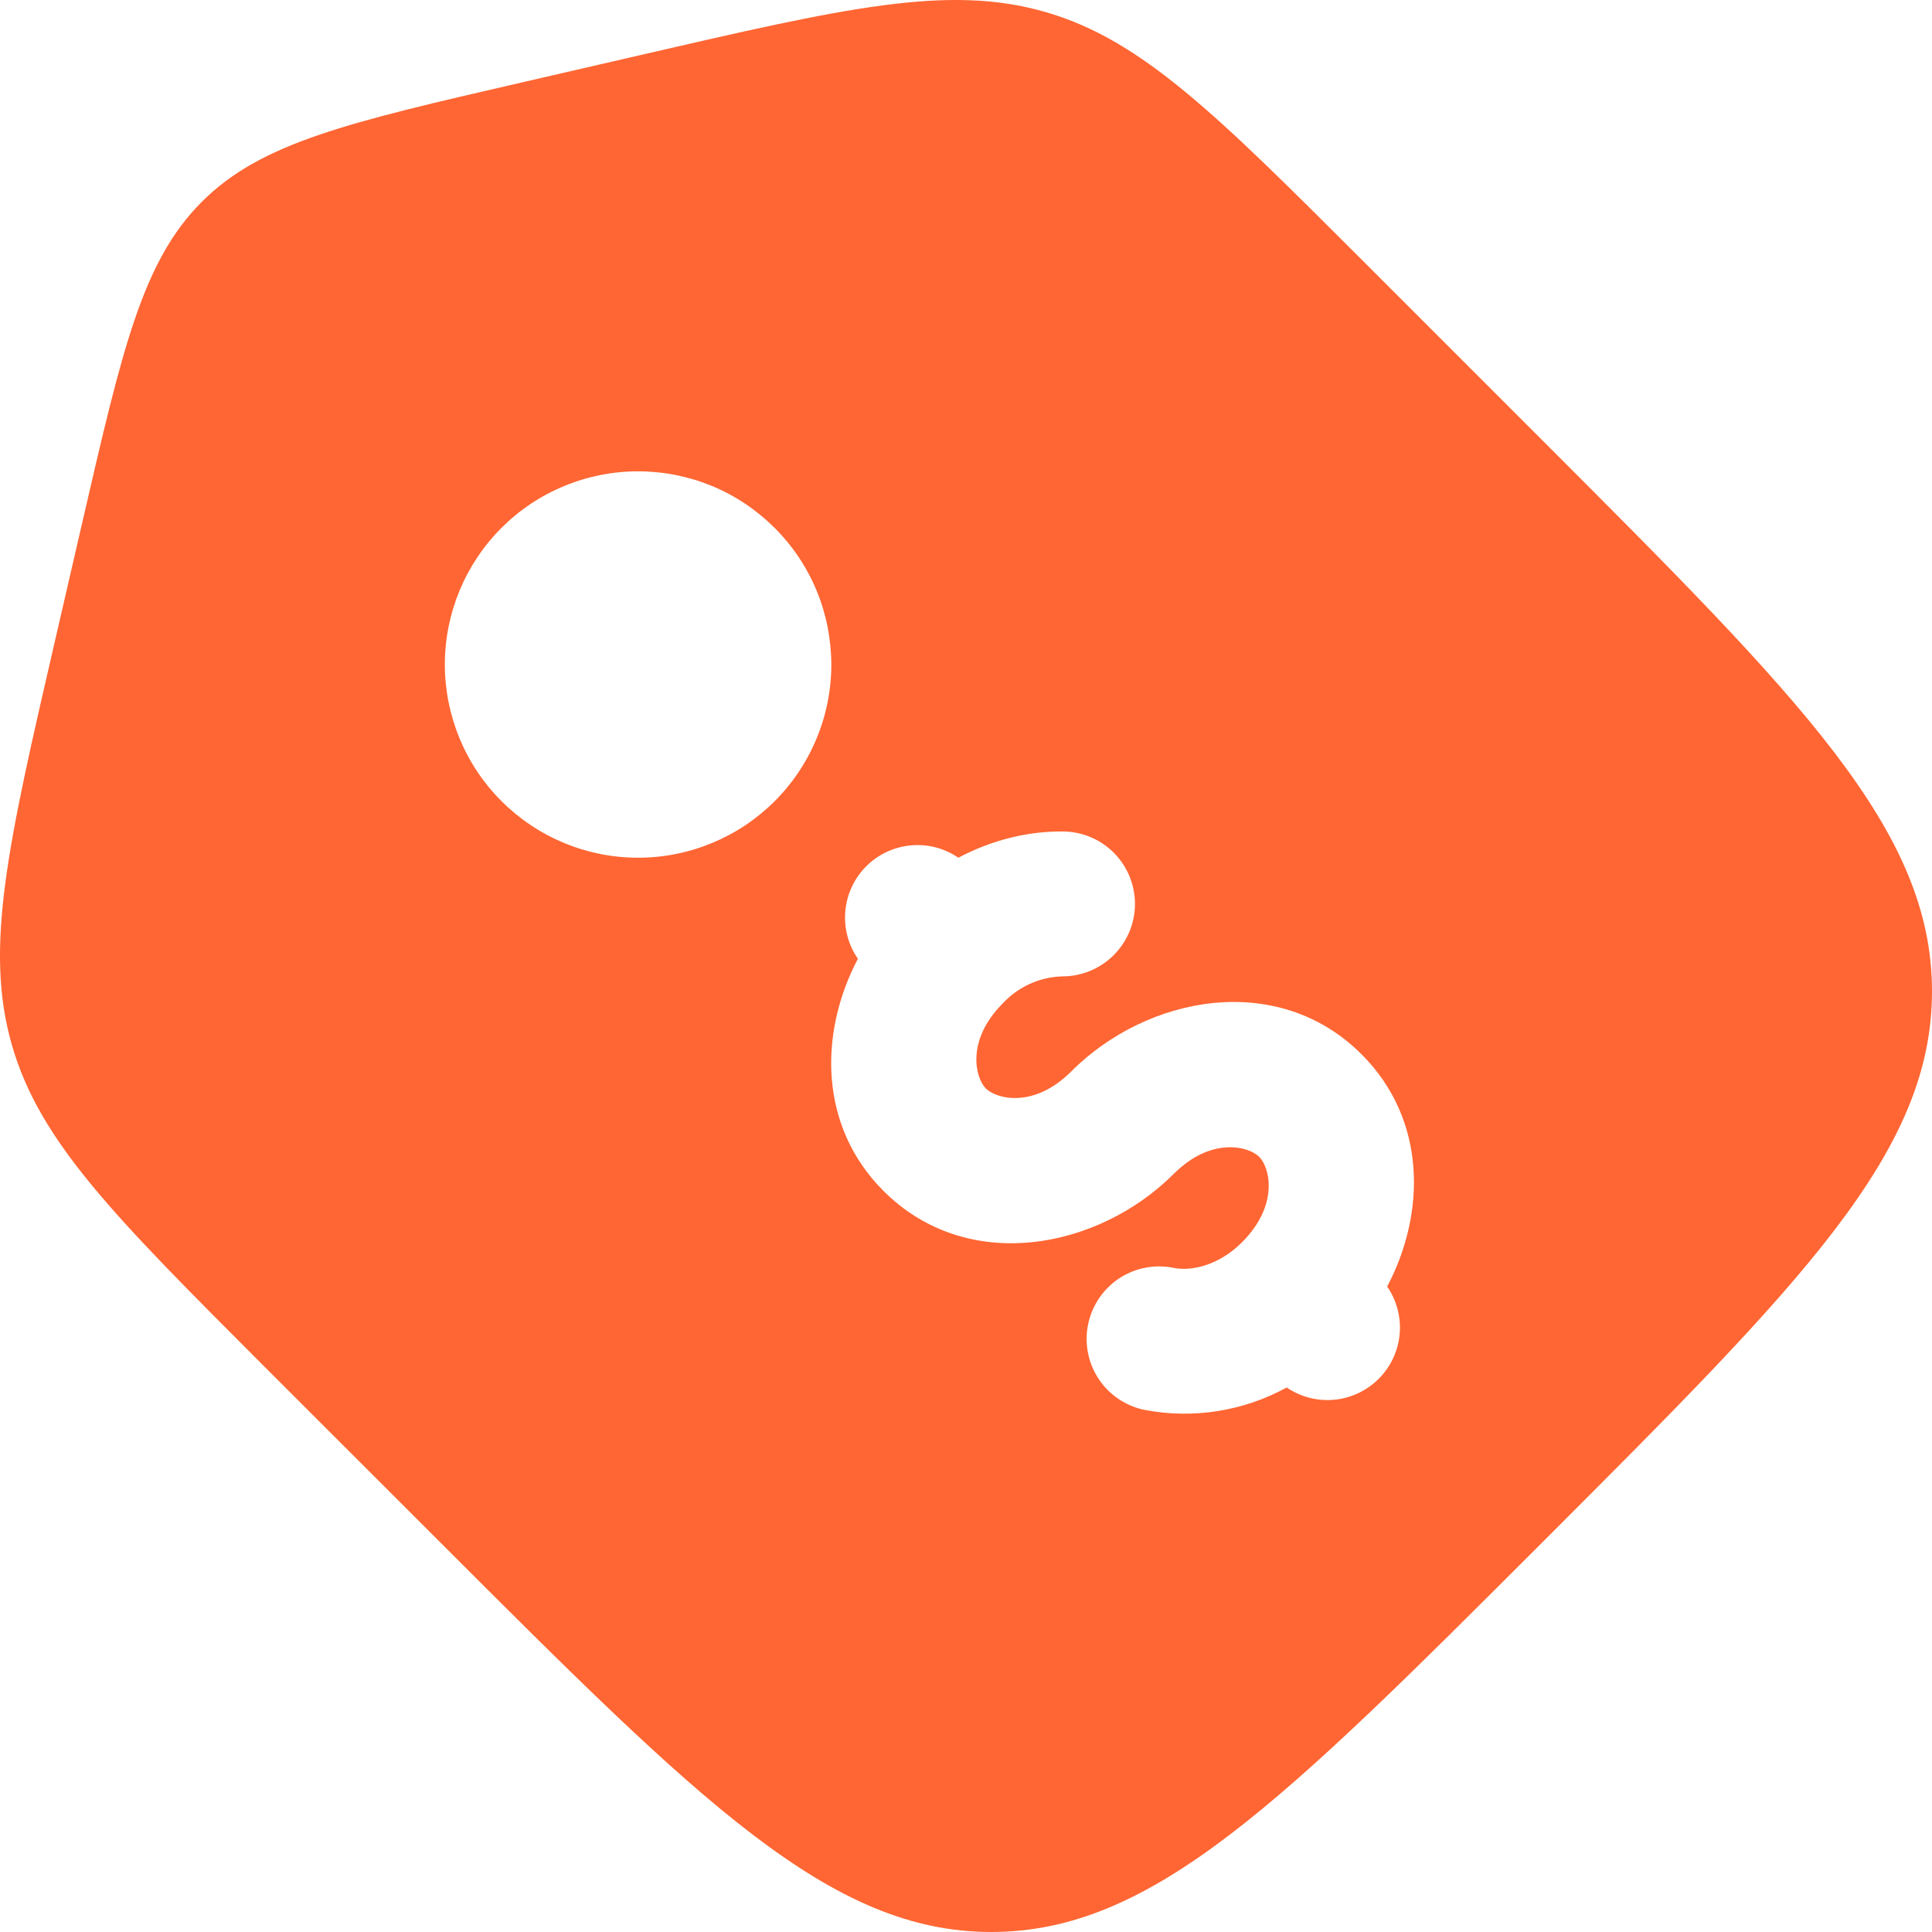 <svg width="24" height="24" viewBox="0 0 24 24" fill="none" xmlns="http://www.w3.org/2000/svg">
<path fill-rule="evenodd" clip-rule="evenodd" d="M16.964 3.274L19.16 5.47C22.387 8.698 24 10.311 24 12.315C24 14.32 22.387 15.932 19.16 19.159C15.932 22.387 14.319 24 12.314 24C10.31 24 8.696 22.387 5.469 19.16L3.273 16.965C1.419 15.109 0.492 14.183 0.147 12.979C-0.198 11.776 0.097 10.498 0.687 7.943L1.027 6.469C1.523 4.319 1.771 3.244 2.507 2.507C3.243 1.771 4.319 1.523 6.469 1.027L7.943 0.687C10.499 0.097 11.775 -0.198 12.979 0.147C14.183 0.492 15.11 1.42 16.964 3.274ZM10.975 14.794C10.168 13.987 10.174 12.828 10.657 11.91C10.537 11.737 10.482 11.528 10.501 11.318C10.519 11.109 10.611 10.912 10.759 10.763C10.907 10.614 11.103 10.522 11.312 10.502C11.522 10.482 11.732 10.536 11.905 10.655C12.313 10.439 12.761 10.324 13.207 10.329C13.446 10.331 13.674 10.428 13.841 10.598C14.008 10.768 14.101 10.998 14.099 11.237C14.097 11.476 13.999 11.704 13.829 11.871C13.659 12.038 13.429 12.131 13.19 12.129C12.912 12.139 12.65 12.258 12.46 12.461C11.995 12.925 12.116 13.391 12.247 13.522C12.379 13.652 12.844 13.774 13.308 13.309C14.249 12.368 15.873 12.056 16.914 13.097C17.722 13.905 17.716 15.064 17.232 15.982C17.351 16.155 17.406 16.364 17.387 16.573C17.368 16.782 17.276 16.978 17.128 17.127C16.98 17.275 16.785 17.368 16.576 17.388C16.367 17.408 16.157 17.354 15.984 17.236C15.445 17.531 14.821 17.63 14.217 17.514C13.984 17.466 13.778 17.327 13.647 17.128C13.515 16.928 13.469 16.685 13.517 16.451C13.565 16.217 13.704 16.012 13.903 15.88C14.103 15.749 14.346 15.702 14.58 15.75C14.792 15.794 15.136 15.725 15.43 15.431C15.894 14.965 15.773 14.501 15.642 14.37C15.51 14.239 15.046 14.118 14.581 14.582C13.64 15.523 12.015 15.835 10.975 14.794ZM9.624 9.952C9.847 9.729 10.024 9.464 10.144 9.173C10.265 8.882 10.327 8.57 10.327 8.255C10.326 7.939 10.264 7.627 10.144 7.336C10.023 7.045 9.846 6.78 9.623 6.558C9.4 6.335 9.136 6.158 8.845 6.037C8.553 5.917 8.241 5.855 7.926 5.855C7.611 5.855 7.299 5.917 7.008 6.038C6.716 6.158 6.452 6.335 6.229 6.558C5.779 7.008 5.526 7.619 5.526 8.255C5.527 8.892 5.779 9.502 6.23 9.952C6.68 10.402 7.29 10.655 7.927 10.655C8.563 10.655 9.174 10.402 9.624 9.952Z" fill="#FF6633"/>
</svg>
